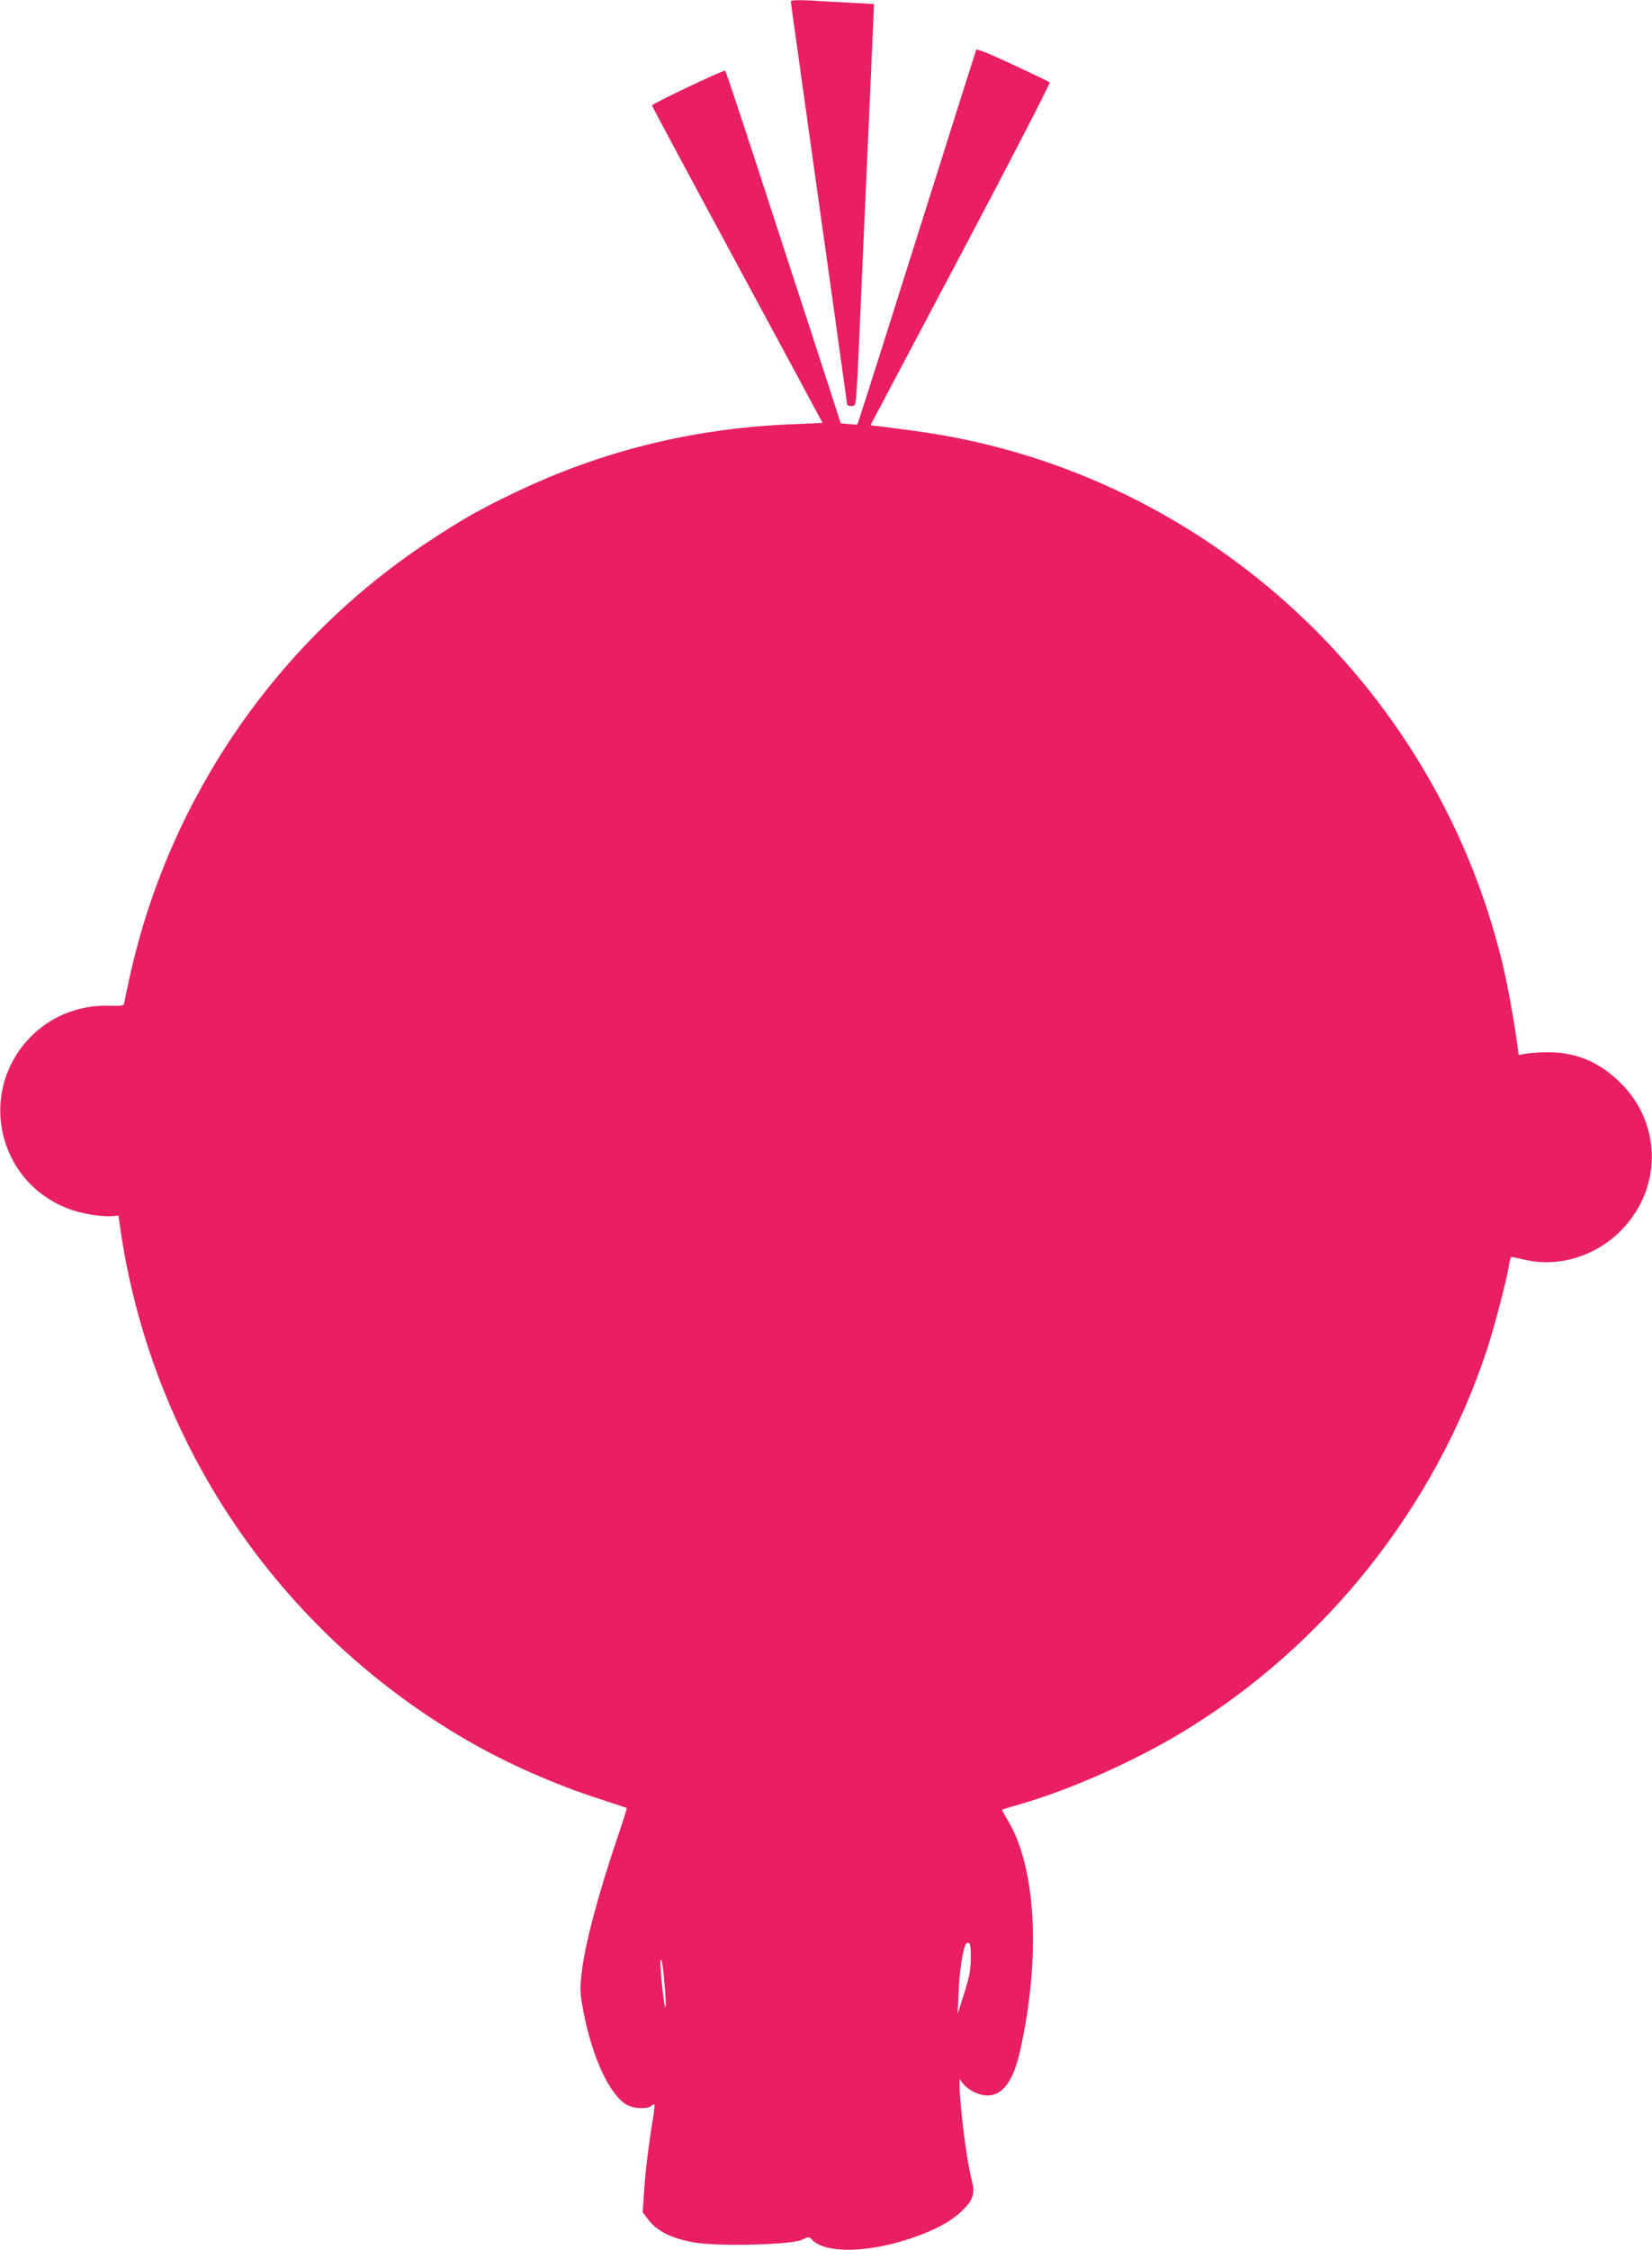 <?xml version="1.0" standalone="no"?>
<!DOCTYPE svg PUBLIC "-//W3C//DTD SVG 20010904//EN"
 "http://www.w3.org/TR/2001/REC-SVG-20010904/DTD/svg10.dtd">
<svg version="1.0" xmlns="http://www.w3.org/2000/svg"
 width="940pt" height="1280pt" viewBox="0 0 940 1280"
 preserveAspectRatio="xMidYMid meet">
<g transform="translate(0,1280) scale(0.1,-0.1)"
fill="#e91e63" stroke="none">
<path d="M4500 12793 c0 -6 11 -89 25 -184 34 -247 93 -664 175 -1249 39 -278
82 -583 95 -679 14 -95 25 -177 25 -182 0 -5 11 -9 24 -9 23 0 24 4 30 83 4
45 20 395 36 777 17 382 35 785 40 895 5 110 12 275 16 366 l7 166 -124 7
c-68 3 -175 9 -236 13 -73 4 -113 2 -113 -4z"/>
<path d="M5555 12517 c-4 -11 -87 -271 -565 -1786 -60 -189 -110 -344 -112
-345 -2 -2 -24 -1 -49 2 l-45 4 -28 86 c-15 48 -63 195 -106 327 -43 132 -142
436 -220 675 -218 671 -298 911 -304 918 -7 6 -416 -188 -416 -198 0 -4 218
-411 485 -905 267 -494 485 -899 485 -900 0 -1 -75 -5 -167 -8 -565 -22 -1090
-151 -1592 -393 -200 -96 -302 -155 -491 -280 -855 -568 -1462 -1449 -1688
-2454 -17 -74 -32 -146 -34 -159 -3 -23 -5 -24 -89 -22 -455 11 -755 -457
-554 -864 65 -131 177 -233 317 -288 70 -29 187 -49 253 -45 l39 3 8 -55 c172
-1228 897 -2305 1973 -2928 233 -135 501 -253 765 -338 80 -26 146 -48 147
-49 1 0 -18 -62 -43 -136 -117 -342 -196 -639 -214 -799 -11 -97 -10 -116 9
-219 52 -271 153 -485 253 -537 38 -19 112 -22 133 -4 8 7 17 11 19 9 2 -2 -2
-42 -10 -89 -25 -152 -44 -311 -50 -419 l-7 -106 35 -45 c47 -62 135 -105 258
-126 138 -24 555 -13 613 15 38 19 39 19 59 -1 77 -77 312 -74 557 8 138 46
233 97 297 160 64 62 74 98 50 187 -26 100 -66 416 -66 526 l0 34 21 -27 c29
-36 90 -66 137 -66 88 0 148 82 187 256 118 530 91 1042 -71 1310 -19 31 -33
58 -32 60 2 1 45 14 96 29 289 83 648 242 930 412 809 488 1437 1277 1733
2176 44 134 115 407 125 480 4 26 10 47 15 47 4 0 38 -7 76 -16 194 -46 412
23 556 176 224 237 221 595 -7 825 -118 119 -249 177 -405 179 -47 1 -107 -3
-133 -7 l-47 -8 -6 48 c-20 150 -60 370 -90 490 -393 1597 -1732 2801 -3350
3013 -88 12 -178 24 -201 26 l-41 5 514 971 c283 534 510 975 506 979 -4 4
-99 50 -211 102 -130 61 -205 91 -207 84z m-31 -10858 c-1 -67 -9 -108 -38
-199 l-37 -115 6 130 c4 114 24 238 41 267 3 5 11 7 17 5 8 -3 12 -32 11 -88z
m-1739 -192 c4 -51 4 -89 1 -86 -9 9 -34 252 -27 269 6 17 16 -47 26 -183z"/>
</g>
</svg>
